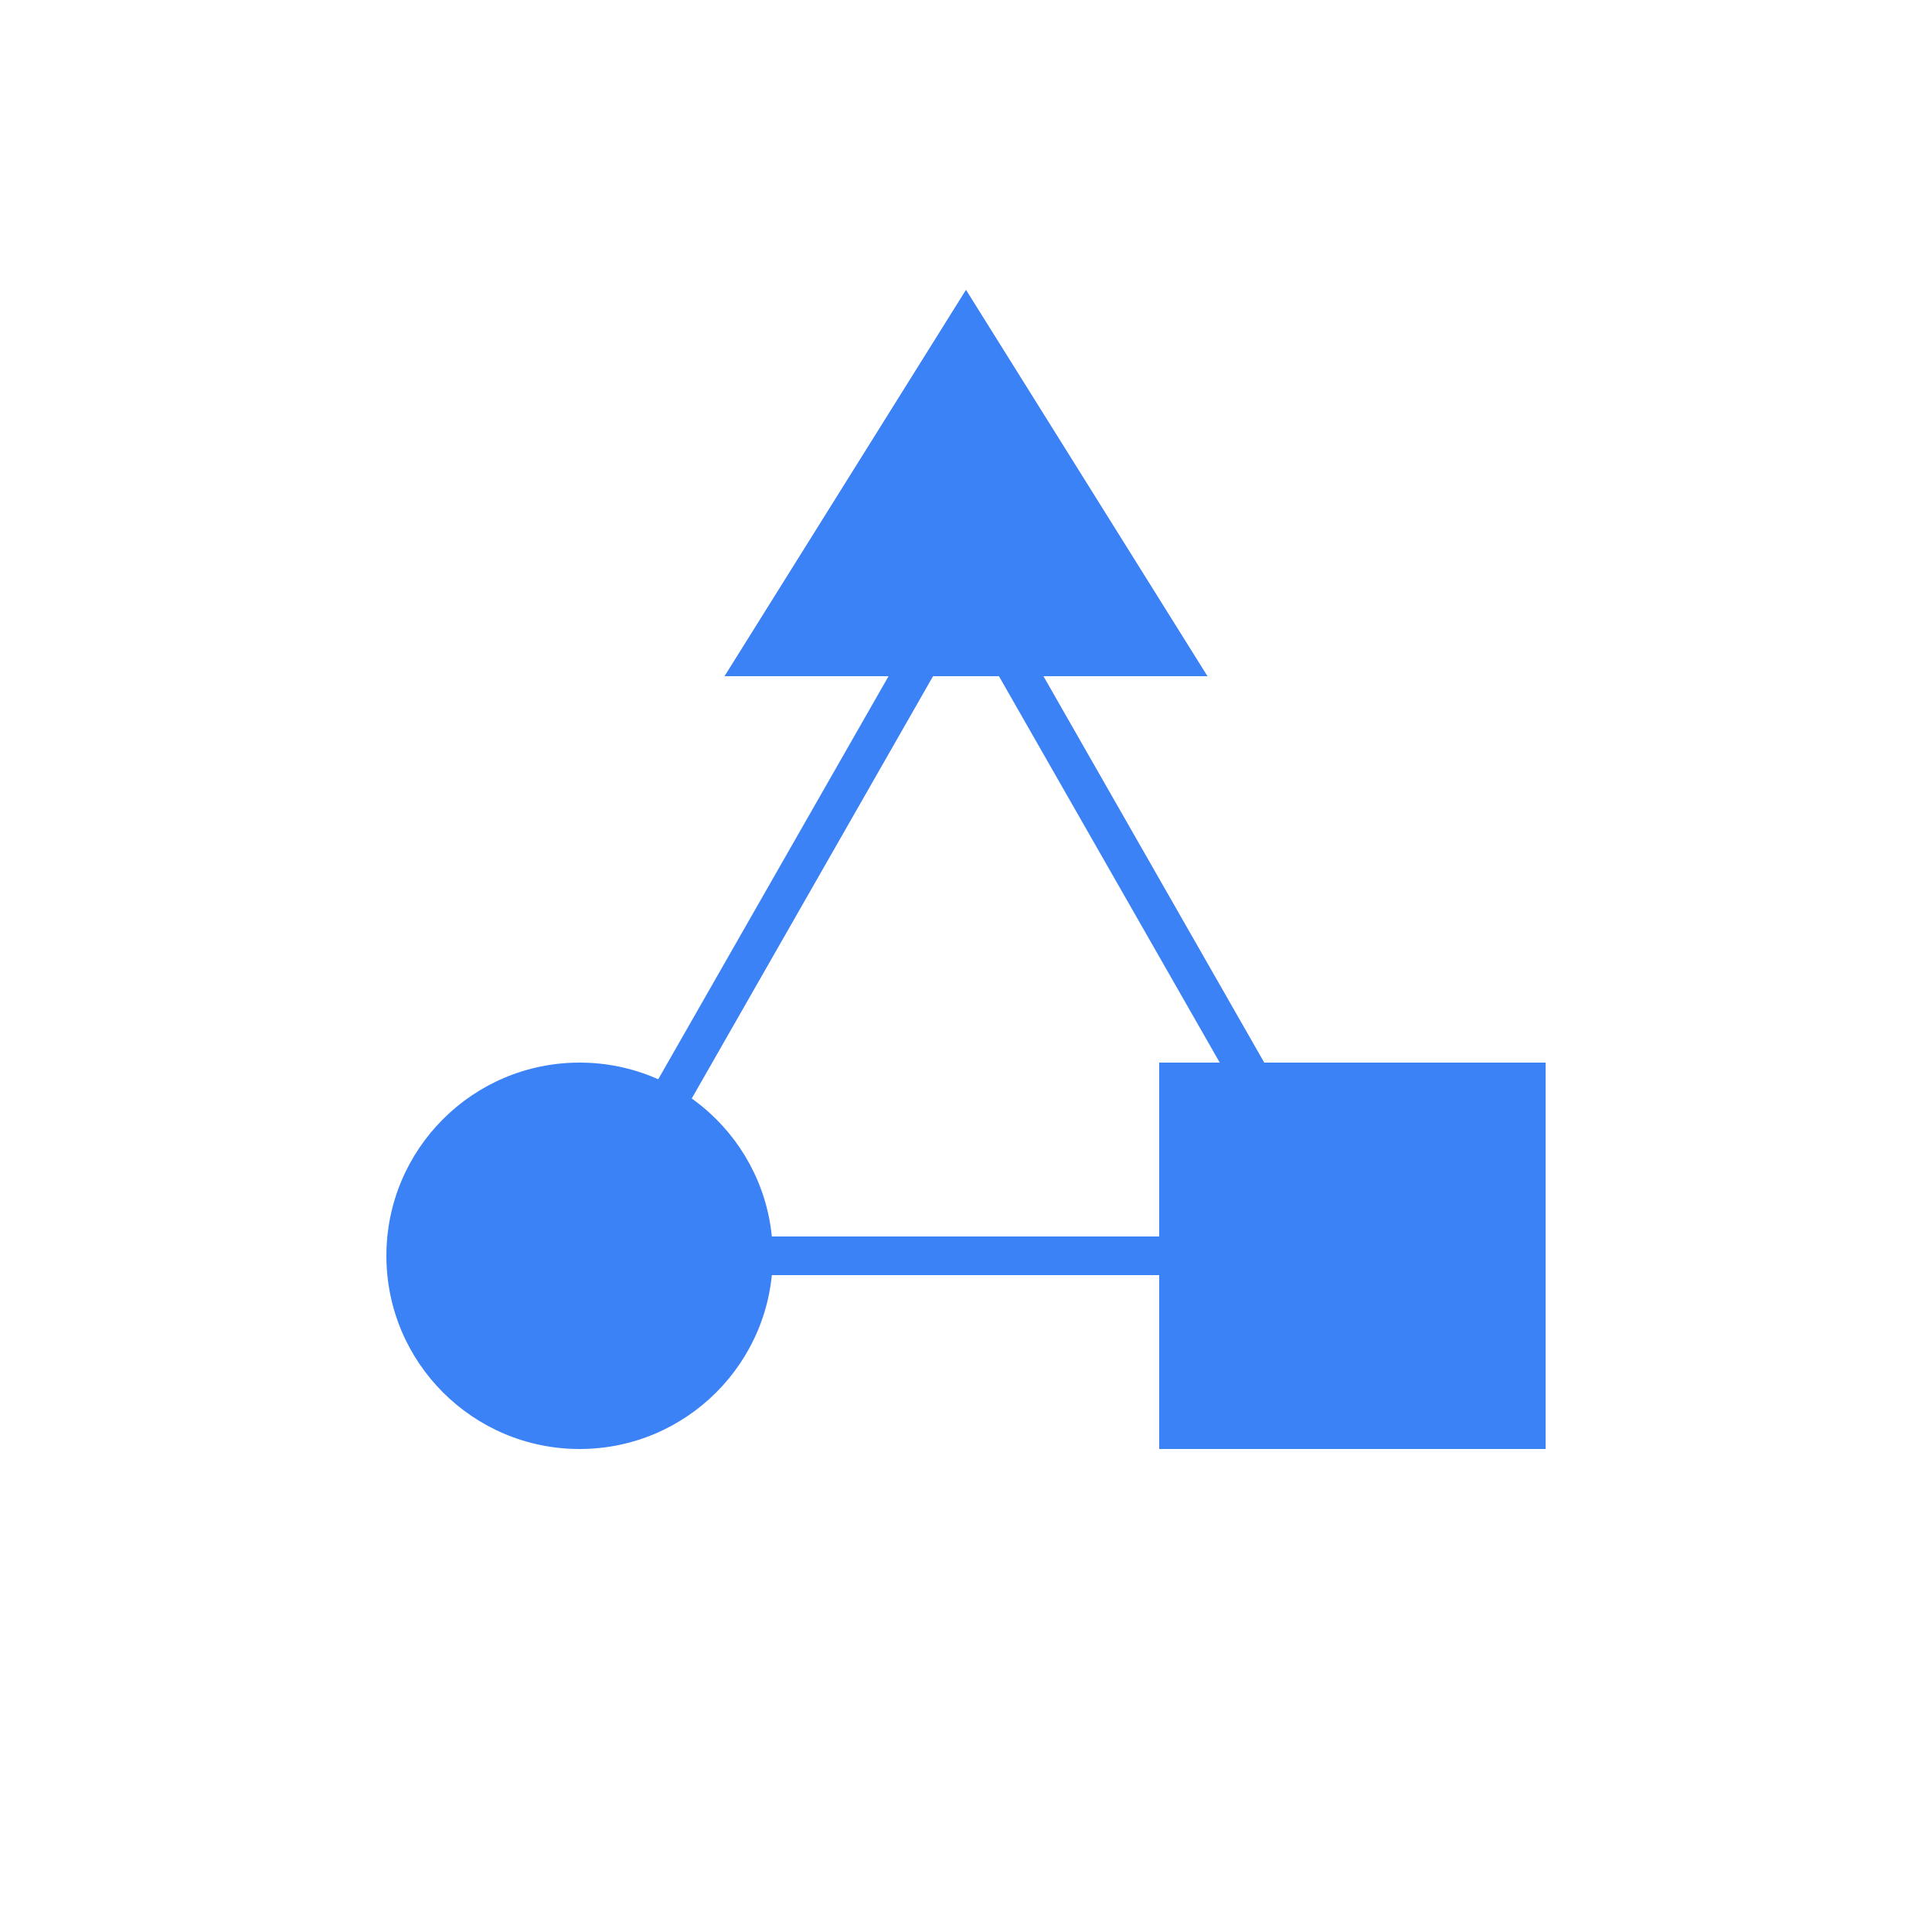 <svg viewBox="0 0 400 400" xmlns="http://www.w3.org/2000/svg">
  <!-- Connection lines forming a triangle -->
  <line x1="200" y1="120" x2="120" y2="260" stroke="#3b82f6" stroke-width="8" stroke-linecap="round"/>
  <line x1="120" y1="260" x2="280" y2="260" stroke="#3b82f6" stroke-width="8" stroke-linecap="round"/>
  <line x1="280" y1="260" x2="200" y2="120" stroke="#3b82f6" stroke-width="8" stroke-linecap="round"/>
  
  <!-- Triangle at top -->
  <polygon points="200,60 150,140 250,140" fill="#3b82f6"/>
  
  <!-- Circle at bottom left -->
  <circle cx="120" cy="260" r="40" fill="#3b82f6"/>
  
  <!-- Square at bottom right -->
  <rect x="240" y="220" width="80" height="80" fill="#3b82f6"/>
</svg>